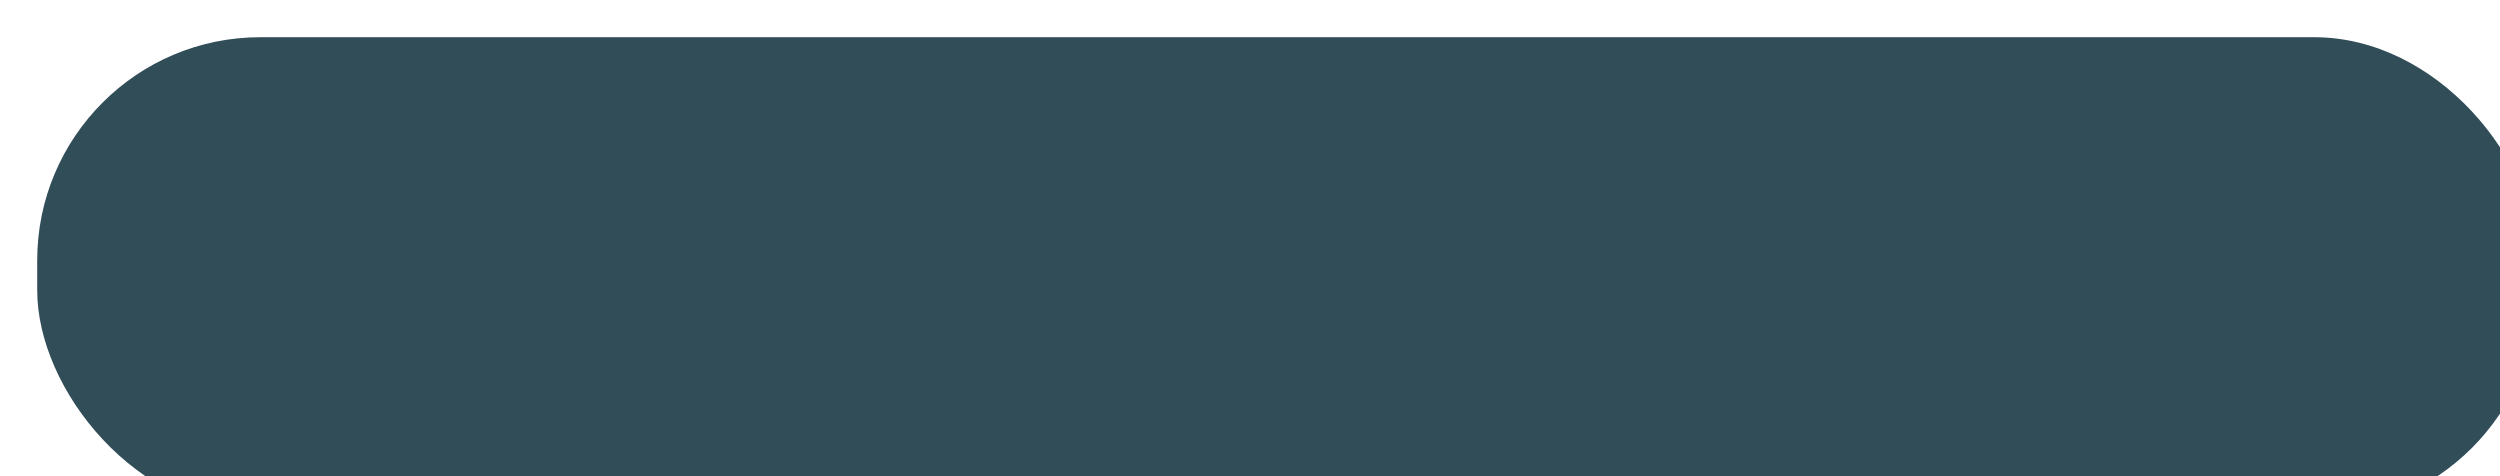 <?xml version="1.0" encoding="UTF-8"?> <svg xmlns="http://www.w3.org/2000/svg" width="336" height="64" viewBox="0 0 336 64" fill="none"> <g filter="url(#filter0_i_429_146)"> <rect width="336" height="64" rx="30" fill="#314D58"></rect> </g> <defs> <filter id="filter0_i_429_146" x="0" y="0" width="341" height="69" filterUnits="userSpaceOnUse" color-interpolation-filters="sRGB"> <feFlood flood-opacity="0" result="BackgroundImageFix"></feFlood> <feBlend mode="normal" in="SourceGraphic" in2="BackgroundImageFix" result="shape"></feBlend> <feColorMatrix in="SourceAlpha" type="matrix" values="0 0 0 0 0 0 0 0 0 0 0 0 0 0 0 0 0 0 127 0" result="hardAlpha"></feColorMatrix> <feOffset dx="5" dy="5"></feOffset> <feGaussianBlur stdDeviation="2.5"></feGaussianBlur> <feComposite in2="hardAlpha" operator="arithmetic" k2="-1" k3="1"></feComposite> <feColorMatrix type="matrix" values="0 0 0 0 1 0 0 0 0 1 0 0 0 0 1 0 0 0 0.15 0"></feColorMatrix> <feBlend mode="normal" in2="shape" result="effect1_innerShadow_429_146"></feBlend> </filter> </defs> </svg> 